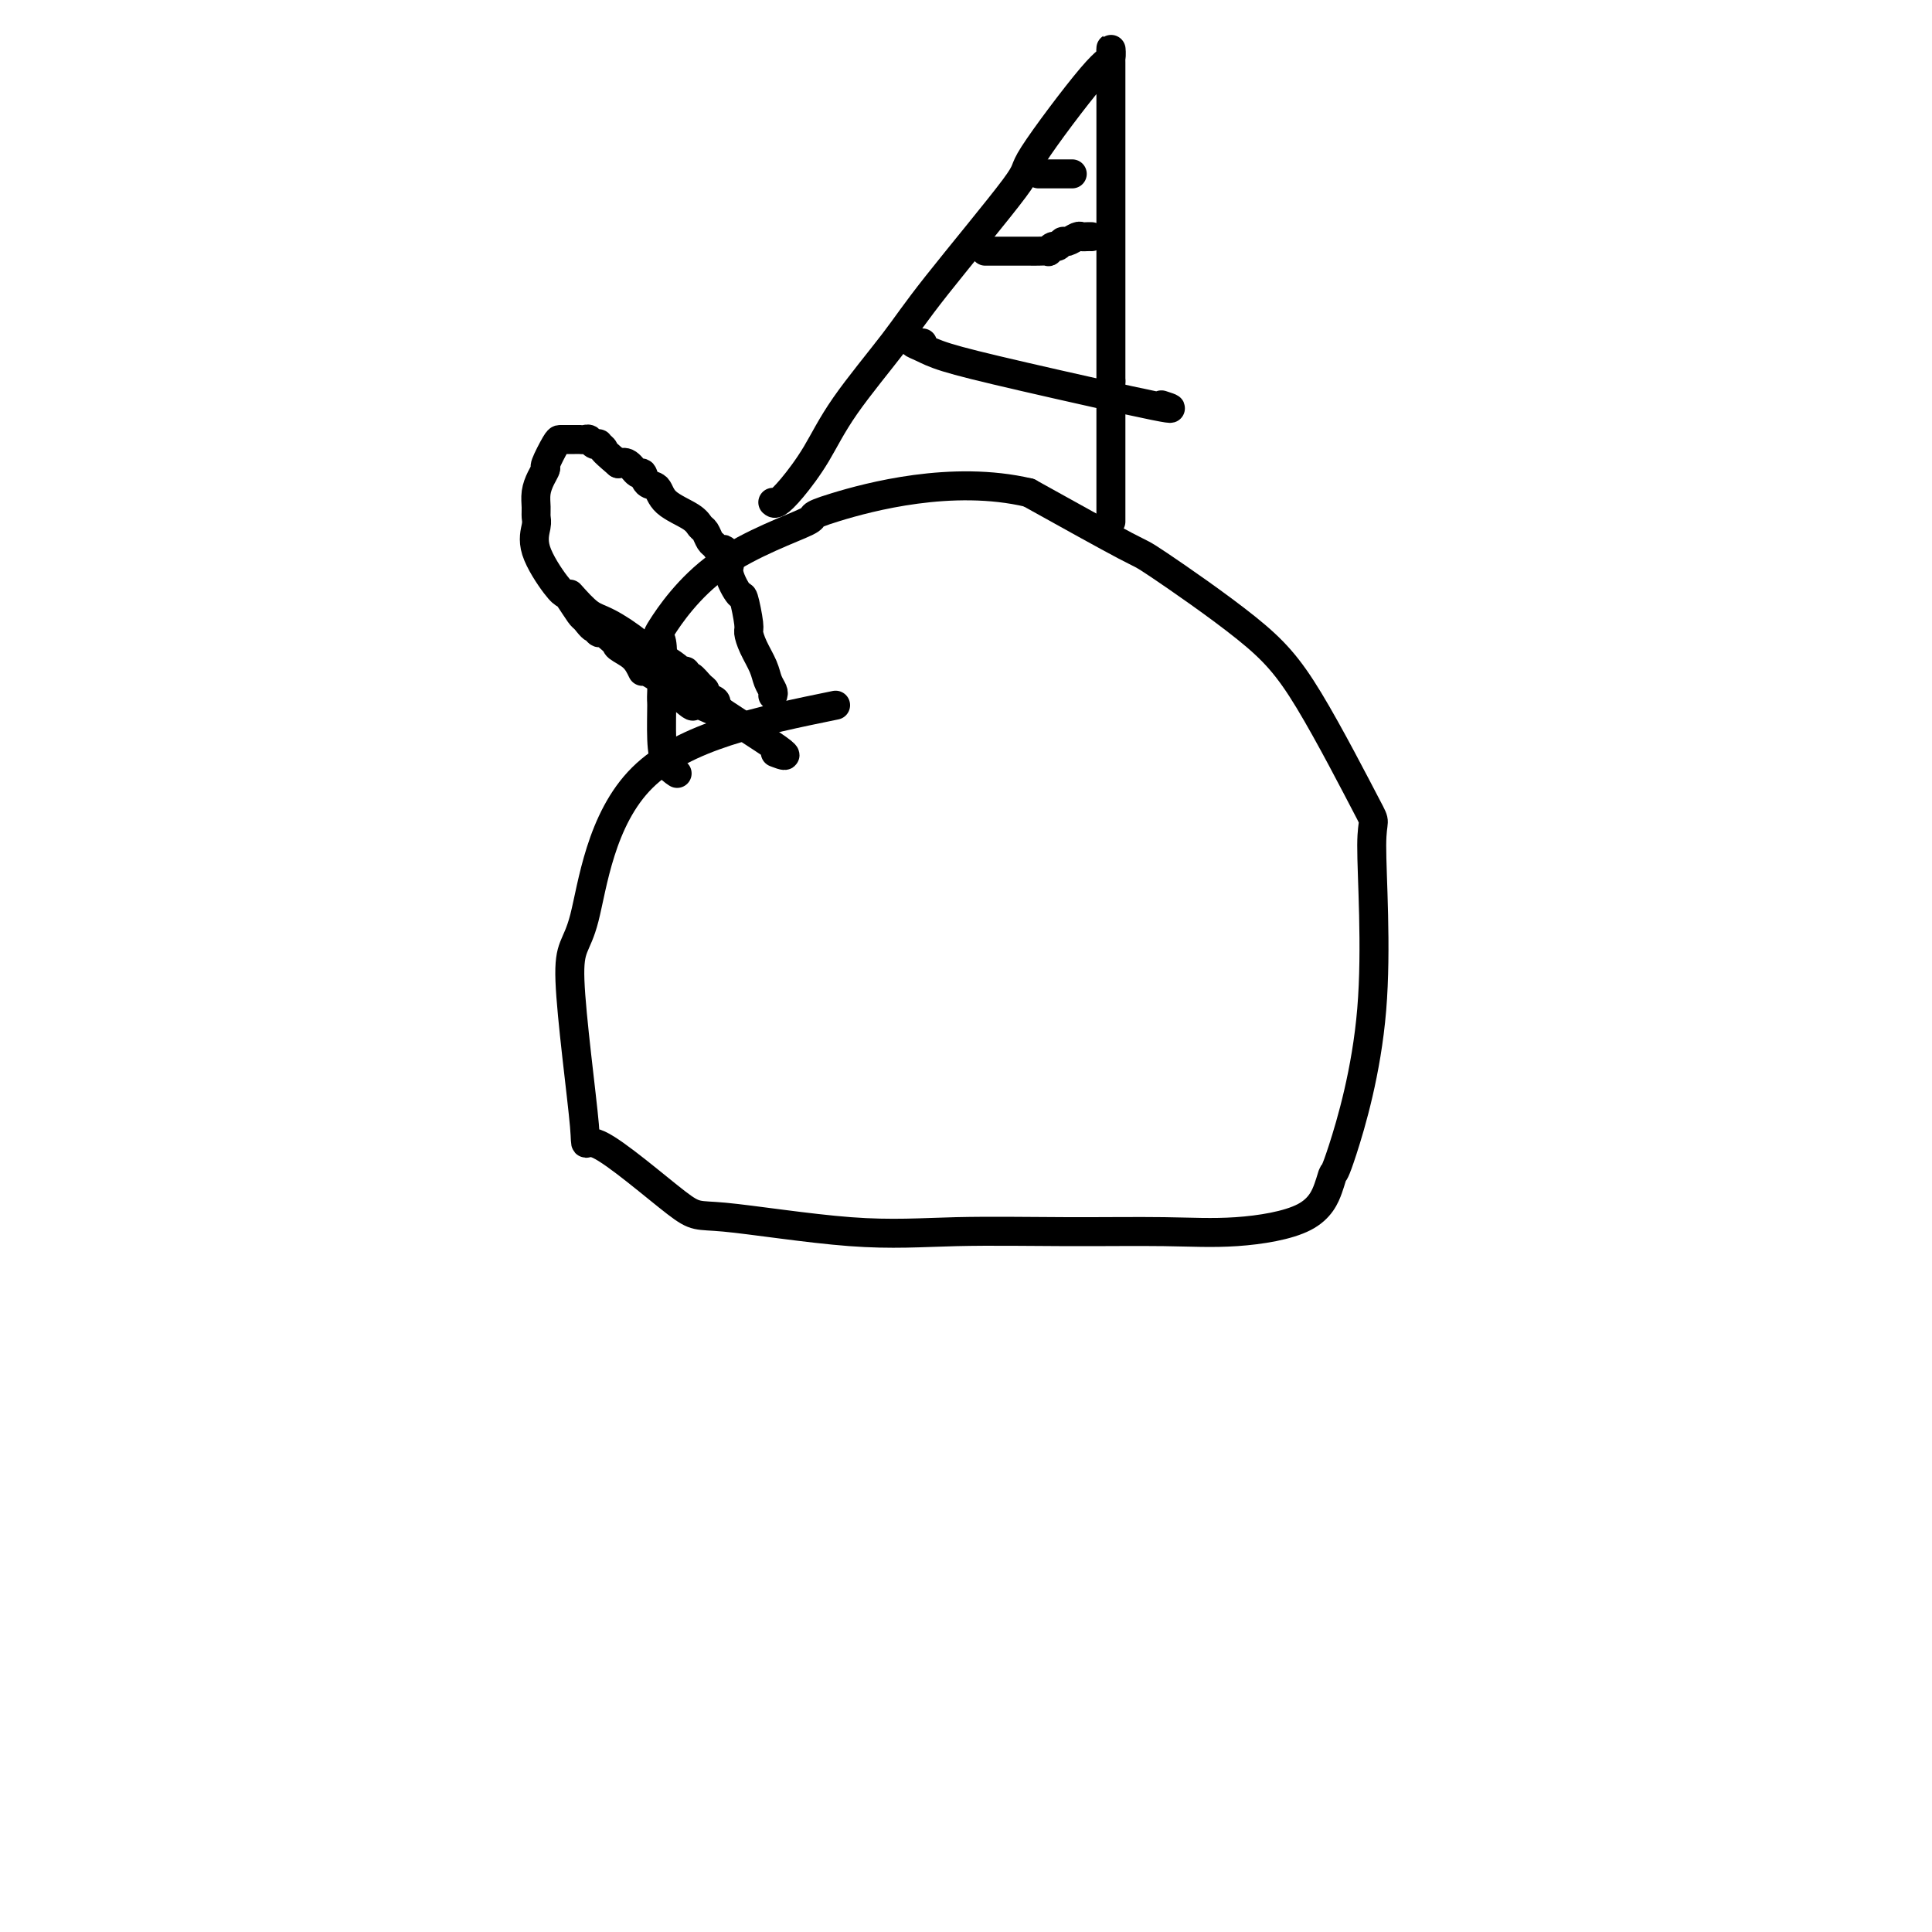 <svg viewBox='0 0 400 400' version='1.1' xmlns='http://www.w3.org/2000/svg' xmlns:xlink='http://www.w3.org/1999/xlink'><g fill='none' stroke='#000000' stroke-width='6' stroke-linecap='round' stroke-linejoin='round'><path d='M173,146c-15.665,3.208 -31.329,6.416 -40,15c-8.671,8.584 -10.348,22.543 -12,29c-1.652,6.457 -3.279,5.412 -3,13c0.279,7.588 2.463,23.810 3,30c0.537,6.190 -0.575,2.348 3,4c3.575,1.652 11.836,8.796 16,12c4.164,3.204 4.233,2.466 10,3c5.767,0.534 17.234,2.341 26,3c8.766,0.659 14.830,0.170 22,0c7.170,-0.170 15.444,-0.023 23,0c7.556,0.023 14.392,-0.079 20,0c5.608,0.079 9.987,0.338 15,0c5.013,-0.338 10.659,-1.273 14,-3c3.341,-1.727 4.378,-4.246 5,-6c0.622,-1.754 0.828,-2.742 1,-3c0.172,-0.258 0.311,0.213 2,-5c1.689,-5.213 4.930,-16.112 6,-29c1.070,-12.888 -0.030,-27.766 0,-34c0.030,-6.234 1.189,-3.824 -1,-8c-2.189,-4.176 -7.725,-14.940 -12,-22c-4.275,-7.060 -7.290,-10.418 -13,-15c-5.710,-4.582 -14.114,-10.387 -18,-13c-3.886,-2.613 -3.253,-2.032 -7,-4c-3.747,-1.968 -11.873,-6.484 -20,-11'/><path d='M213,102c-15.898,-3.744 -33.142,0.896 -40,3c-6.858,2.104 -3.330,1.672 -6,3c-2.670,1.328 -11.538,4.417 -18,9c-6.462,4.583 -10.516,10.662 -12,13c-1.484,2.338 -0.396,0.937 0,3c0.396,2.063 0.099,7.590 0,10c-0.099,2.410 -0.002,1.704 0,3c0.002,1.296 -0.092,4.595 0,7c0.092,2.405 0.371,3.917 1,5c0.629,1.083 1.608,1.738 2,2c0.392,0.262 0.196,0.131 0,0'/><path d='M160,104c0.205,0.184 0.410,0.369 1,0c0.590,-0.369 1.566,-1.290 3,-3c1.434,-1.710 3.326,-4.208 5,-7c1.674,-2.792 3.131,-5.879 6,-10c2.869,-4.121 7.150,-9.277 10,-13c2.850,-3.723 4.270,-6.014 9,-12c4.730,-5.986 12.770,-15.666 16,-20c3.230,-4.334 1.650,-3.321 4,-7c2.350,-3.679 8.630,-12.049 12,-16c3.370,-3.951 3.831,-3.481 4,-4c0.169,-0.519 0.045,-2.026 0,-2c-0.045,0.026 -0.012,1.586 0,3c0.012,1.414 0.003,2.682 0,4c-0.003,1.318 -0.001,2.686 0,5c0.001,2.314 0.000,5.576 0,9c-0.000,3.424 -0.000,7.012 0,13c0.000,5.988 0.000,14.378 0,19c-0.000,4.622 -0.000,5.476 0,7c0.000,1.524 0.000,3.718 0,5c-0.000,1.282 -0.000,1.653 0,2c0.000,0.347 0.000,0.671 0,1c-0.000,0.329 -0.000,0.665 0,1'/><path d='M230,79c0.000,10.572 0.000,3.502 0,1c-0.000,-2.502 0.000,-0.436 0,1c0.000,1.436 0.000,2.242 0,3c-0.000,0.758 0.000,1.469 0,2c0.000,0.531 0.000,0.881 0,1c0.000,0.119 0.000,0.008 0,2c0.000,1.992 -0.000,6.089 0,9c0.000,2.911 0.000,4.636 0,6c0.000,1.364 0.000,2.367 0,3c0.000,0.633 0.000,0.895 0,1c0.000,0.105 0.000,0.052 0,0'/><path d='M191,71c-0.993,-0.072 -1.985,-0.144 -2,0c-0.015,0.144 0.948,0.504 2,1c1.052,0.496 2.194,1.127 5,2c2.806,0.873 7.278,1.986 16,4c8.722,2.014 21.694,4.927 27,6c5.306,1.073 2.944,0.307 2,0c-0.944,-0.307 -0.472,-0.153 0,0'/><path d='M204,52c-0.021,0.000 -0.042,0.000 0,0c0.042,-0.000 0.149,-0.000 1,0c0.851,0.000 2.448,0.001 4,0c1.552,-0.001 3.060,-0.004 4,0c0.940,0.004 1.313,0.016 2,0c0.687,-0.016 1.690,-0.061 2,0c0.310,0.061 -0.073,0.228 0,0c0.073,-0.228 0.601,-0.849 1,-1c0.399,-0.151 0.670,0.170 1,0c0.330,-0.170 0.718,-0.830 1,-1c0.282,-0.170 0.457,0.151 1,0c0.543,-0.151 1.452,-0.772 2,-1c0.548,-0.228 0.735,-0.061 1,0c0.265,0.061 0.610,0.016 1,0c0.390,-0.016 0.826,-0.005 1,0c0.174,0.005 0.087,0.002 0,0'/><path d='M215,36c0.295,0.000 0.590,0.000 1,0c0.410,0.000 0.936,0.000 1,0c0.064,0.000 -0.333,0.000 0,0c0.333,0.000 1.396,0.000 2,0c0.604,0.000 0.750,0.000 1,0c0.250,0.000 0.603,0.000 1,0c0.397,0.000 0.838,0.000 1,0c0.162,0.000 0.046,0.000 0,0c-0.046,0.000 -0.023,0.000 0,0'/><path d='M160,144c0.097,-0.261 0.194,-0.522 0,-1c-0.194,-0.478 -0.678,-1.174 -1,-2c-0.322,-0.826 -0.482,-1.781 -1,-3c-0.518,-1.219 -1.394,-2.701 -2,-4c-0.606,-1.299 -0.941,-2.413 -1,-3c-0.059,-0.587 0.157,-0.645 0,-2c-0.157,-1.355 -0.687,-4.006 -1,-5c-0.313,-0.994 -0.409,-0.330 -1,-1c-0.591,-0.670 -1.678,-2.672 -2,-4c-0.322,-1.328 0.121,-1.981 0,-2c-0.121,-0.019 -0.806,0.595 -1,0c-0.194,-0.595 0.103,-2.401 0,-3c-0.103,-0.599 -0.605,0.009 -1,0c-0.395,-0.009 -0.683,-0.635 -1,-1c-0.317,-0.365 -0.663,-0.470 -1,-1c-0.337,-0.530 -0.667,-1.484 -1,-2c-0.333,-0.516 -0.670,-0.595 -1,-1c-0.330,-0.405 -0.652,-1.136 -2,-2c-1.348,-0.864 -3.722,-1.862 -5,-3c-1.278,-1.138 -1.459,-2.418 -2,-3c-0.541,-0.582 -1.443,-0.468 -2,-1c-0.557,-0.532 -0.768,-1.710 -1,-2c-0.232,-0.290 -0.486,0.306 -1,0c-0.514,-0.306 -1.290,-1.516 -2,-2c-0.710,-0.484 -1.355,-0.242 -2,0'/><path d='M128,96c-4.019,-3.405 -3.066,-2.916 -3,-3c0.066,-0.084 -0.756,-0.740 -1,-1c-0.244,-0.260 0.088,-0.122 0,0c-0.088,0.122 -0.597,0.229 -1,0c-0.403,-0.229 -0.699,-0.793 -1,-1c-0.301,-0.207 -0.605,-0.055 -1,0c-0.395,0.055 -0.879,0.015 -1,0c-0.121,-0.015 0.122,-0.004 0,0c-0.122,0.004 -0.609,0.001 -1,0c-0.391,-0.001 -0.687,0.000 -1,0c-0.313,-0.000 -0.643,-0.001 -1,0c-0.357,0.001 -0.739,0.006 -1,0c-0.261,-0.006 -0.399,-0.021 -1,1c-0.601,1.021 -1.663,3.078 -2,4c-0.337,0.922 0.053,0.709 0,1c-0.053,0.291 -0.549,1.087 -1,2c-0.451,0.913 -0.856,1.941 -1,3c-0.144,1.059 -0.025,2.147 0,3c0.025,0.853 -0.043,1.472 0,2c0.043,0.528 0.195,0.966 0,2c-0.195,1.034 -0.739,2.666 0,5c0.739,2.334 2.762,5.371 4,7c1.238,1.629 1.693,1.849 2,2c0.307,0.151 0.467,0.233 1,1c0.533,0.767 1.438,2.219 2,3c0.562,0.781 0.781,0.890 1,1'/><path d='M121,128c1.941,2.545 1.795,1.908 2,2c0.205,0.092 0.762,0.914 1,1c0.238,0.086 0.158,-0.565 1,0c0.842,0.565 2.607,2.347 5,4c2.393,1.653 5.416,3.177 7,4c1.584,0.823 1.731,0.944 2,1c0.269,0.056 0.661,0.048 1,0c0.339,-0.048 0.626,-0.136 1,0c0.374,0.136 0.835,0.495 1,1c0.165,0.505 0.034,1.156 4,4c3.966,2.844 12.029,7.881 15,10c2.971,2.119 0.849,1.320 0,1c-0.849,-0.320 -0.424,-0.160 0,0'/><path d='M118,123c1.397,1.561 2.794,3.122 4,4c1.206,0.878 2.223,1.073 4,2c1.777,0.927 4.316,2.586 6,4c1.684,1.414 2.514,2.581 3,3c0.486,0.419 0.626,0.088 1,0c0.374,-0.088 0.980,0.066 1,0c0.020,-0.066 -0.545,-0.353 0,0c0.545,0.353 2.201,1.347 3,2c0.799,0.653 0.742,0.966 1,1c0.258,0.034 0.830,-0.212 1,0c0.170,0.212 -0.061,0.883 0,1c0.061,0.117 0.416,-0.319 1,0c0.584,0.319 1.397,1.395 2,2c0.603,0.605 0.997,0.739 1,1c0.003,0.261 -0.384,0.647 0,1c0.384,0.353 1.538,0.672 2,1c0.462,0.328 0.231,0.664 0,1'/><path d='M148,146c3.997,3.483 -1.010,0.692 -3,0c-1.990,-0.692 -0.961,0.715 -2,0c-1.039,-0.715 -4.145,-3.552 -6,-5c-1.855,-1.448 -2.458,-1.506 -3,-2c-0.542,-0.494 -1.024,-1.425 -1,-2c0.024,-0.575 0.554,-0.793 0,-1c-0.554,-0.207 -2.191,-0.404 -3,-1c-0.809,-0.596 -0.789,-1.591 -1,-2c-0.211,-0.409 -0.655,-0.233 -1,0c-0.345,0.233 -0.593,0.524 0,1c0.593,0.476 2.027,1.136 3,2c0.973,0.864 1.487,1.932 2,3'/></g>
</svg>